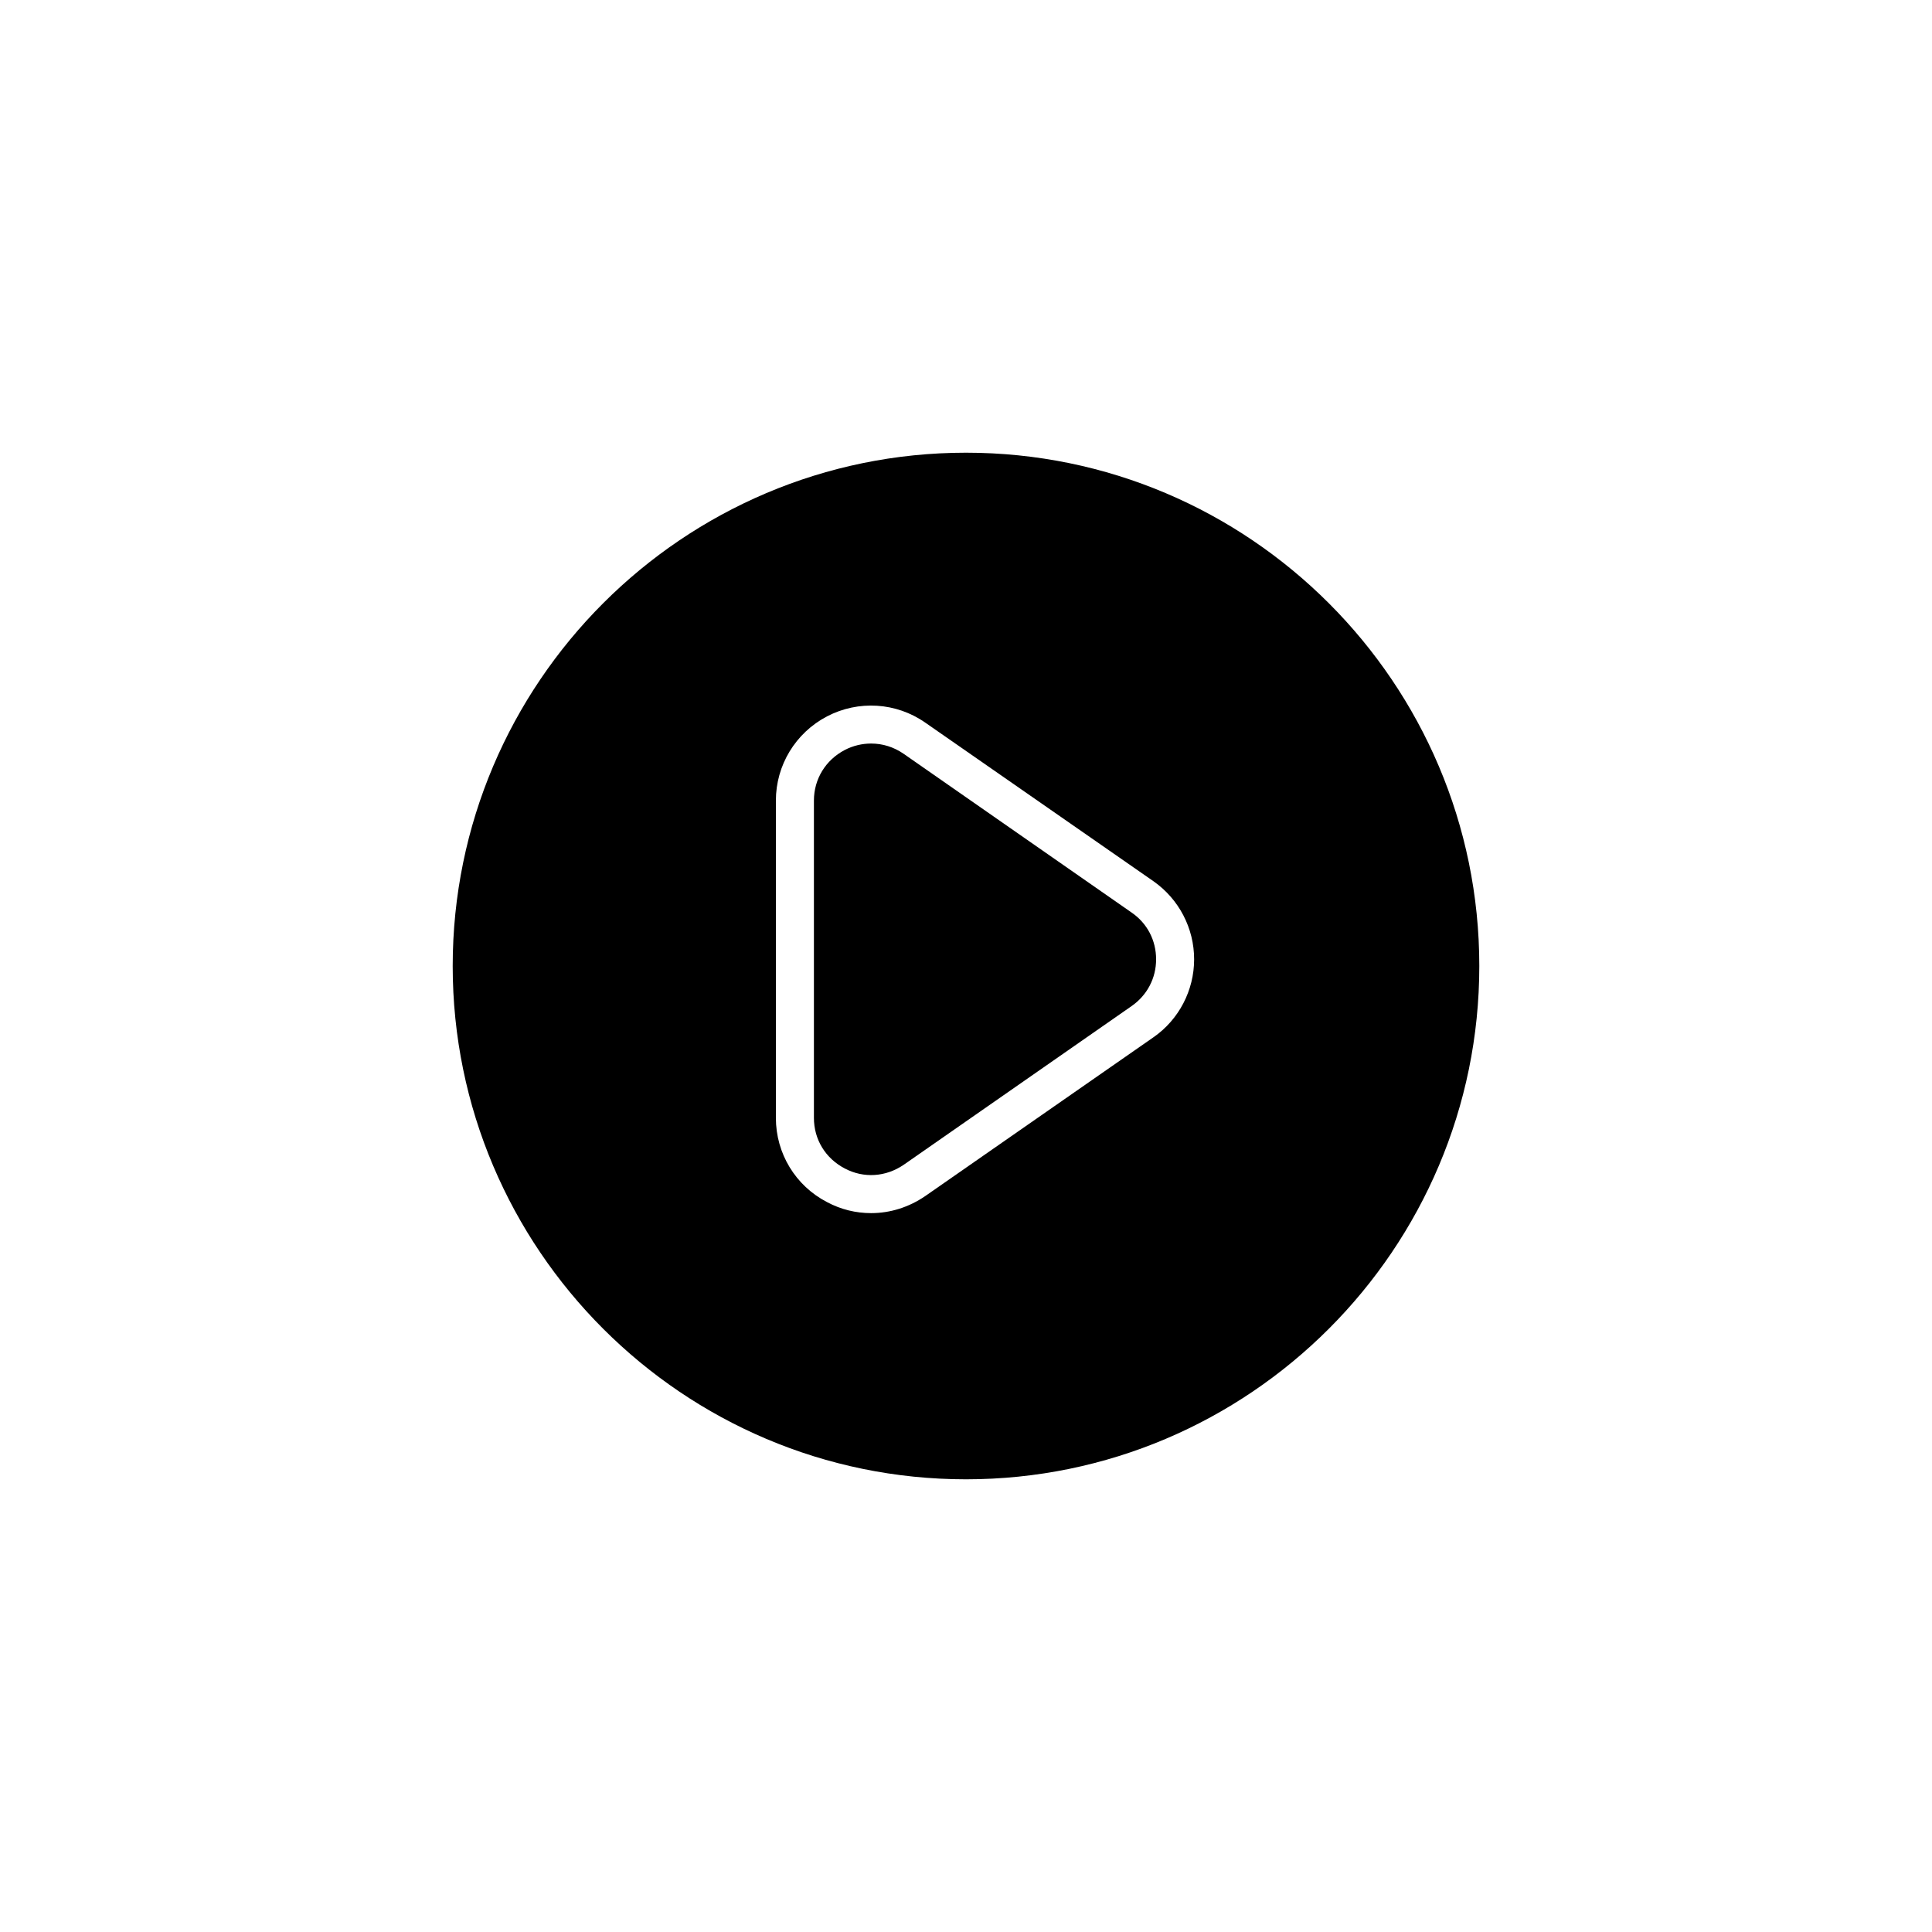 <?xml version="1.0" encoding="UTF-8"?>
<!-- The Best Svg Icon site in the world: iconSvg.co, Visit us! https://iconsvg.co -->
<svg fill="#000000" width="800px" height="800px" version="1.1" viewBox="144 144 512 512" xmlns="http://www.w3.org/2000/svg">
 <g>
  <path d="m400 263.97c-75.016 0-136.03 61.012-136.03 136.03s61.012 136.03 136.03 136.03 136.03-61.012 136.03-136.03-61.012-136.03-136.03-136.03zm49.676 154.92-60.457 42.066c-4.336 2.977-9.32 4.535-14.359 4.535-4.031 0-8.012-0.957-11.688-2.922-8.363-4.332-13.555-12.895-13.555-22.316v-84.086c0-9.371 5.188-17.938 13.551-22.32 8.312-4.332 18.34-3.727 26.047 1.664l60.457 42.02c6.754 4.734 10.785 12.441 10.785 20.703 0 8.215-4.031 15.973-10.781 20.656z"/>
  <path d="m450.38 398.23c0 4.988-2.367 9.523-6.5 12.395l-60.406 42.066c-4.734 3.223-10.578 3.629-15.617 0.957-5.09-2.668-8.16-7.656-8.16-13.398v-84.086c0-5.691 3.074-10.73 8.16-13.402 2.215-1.16 4.637-1.715 7.004-1.715 3.023 0 5.996 0.906 8.613 2.719l60.406 42.066c4.133 2.828 6.5 7.359 6.5 12.398z"/>
 </g>
</svg>